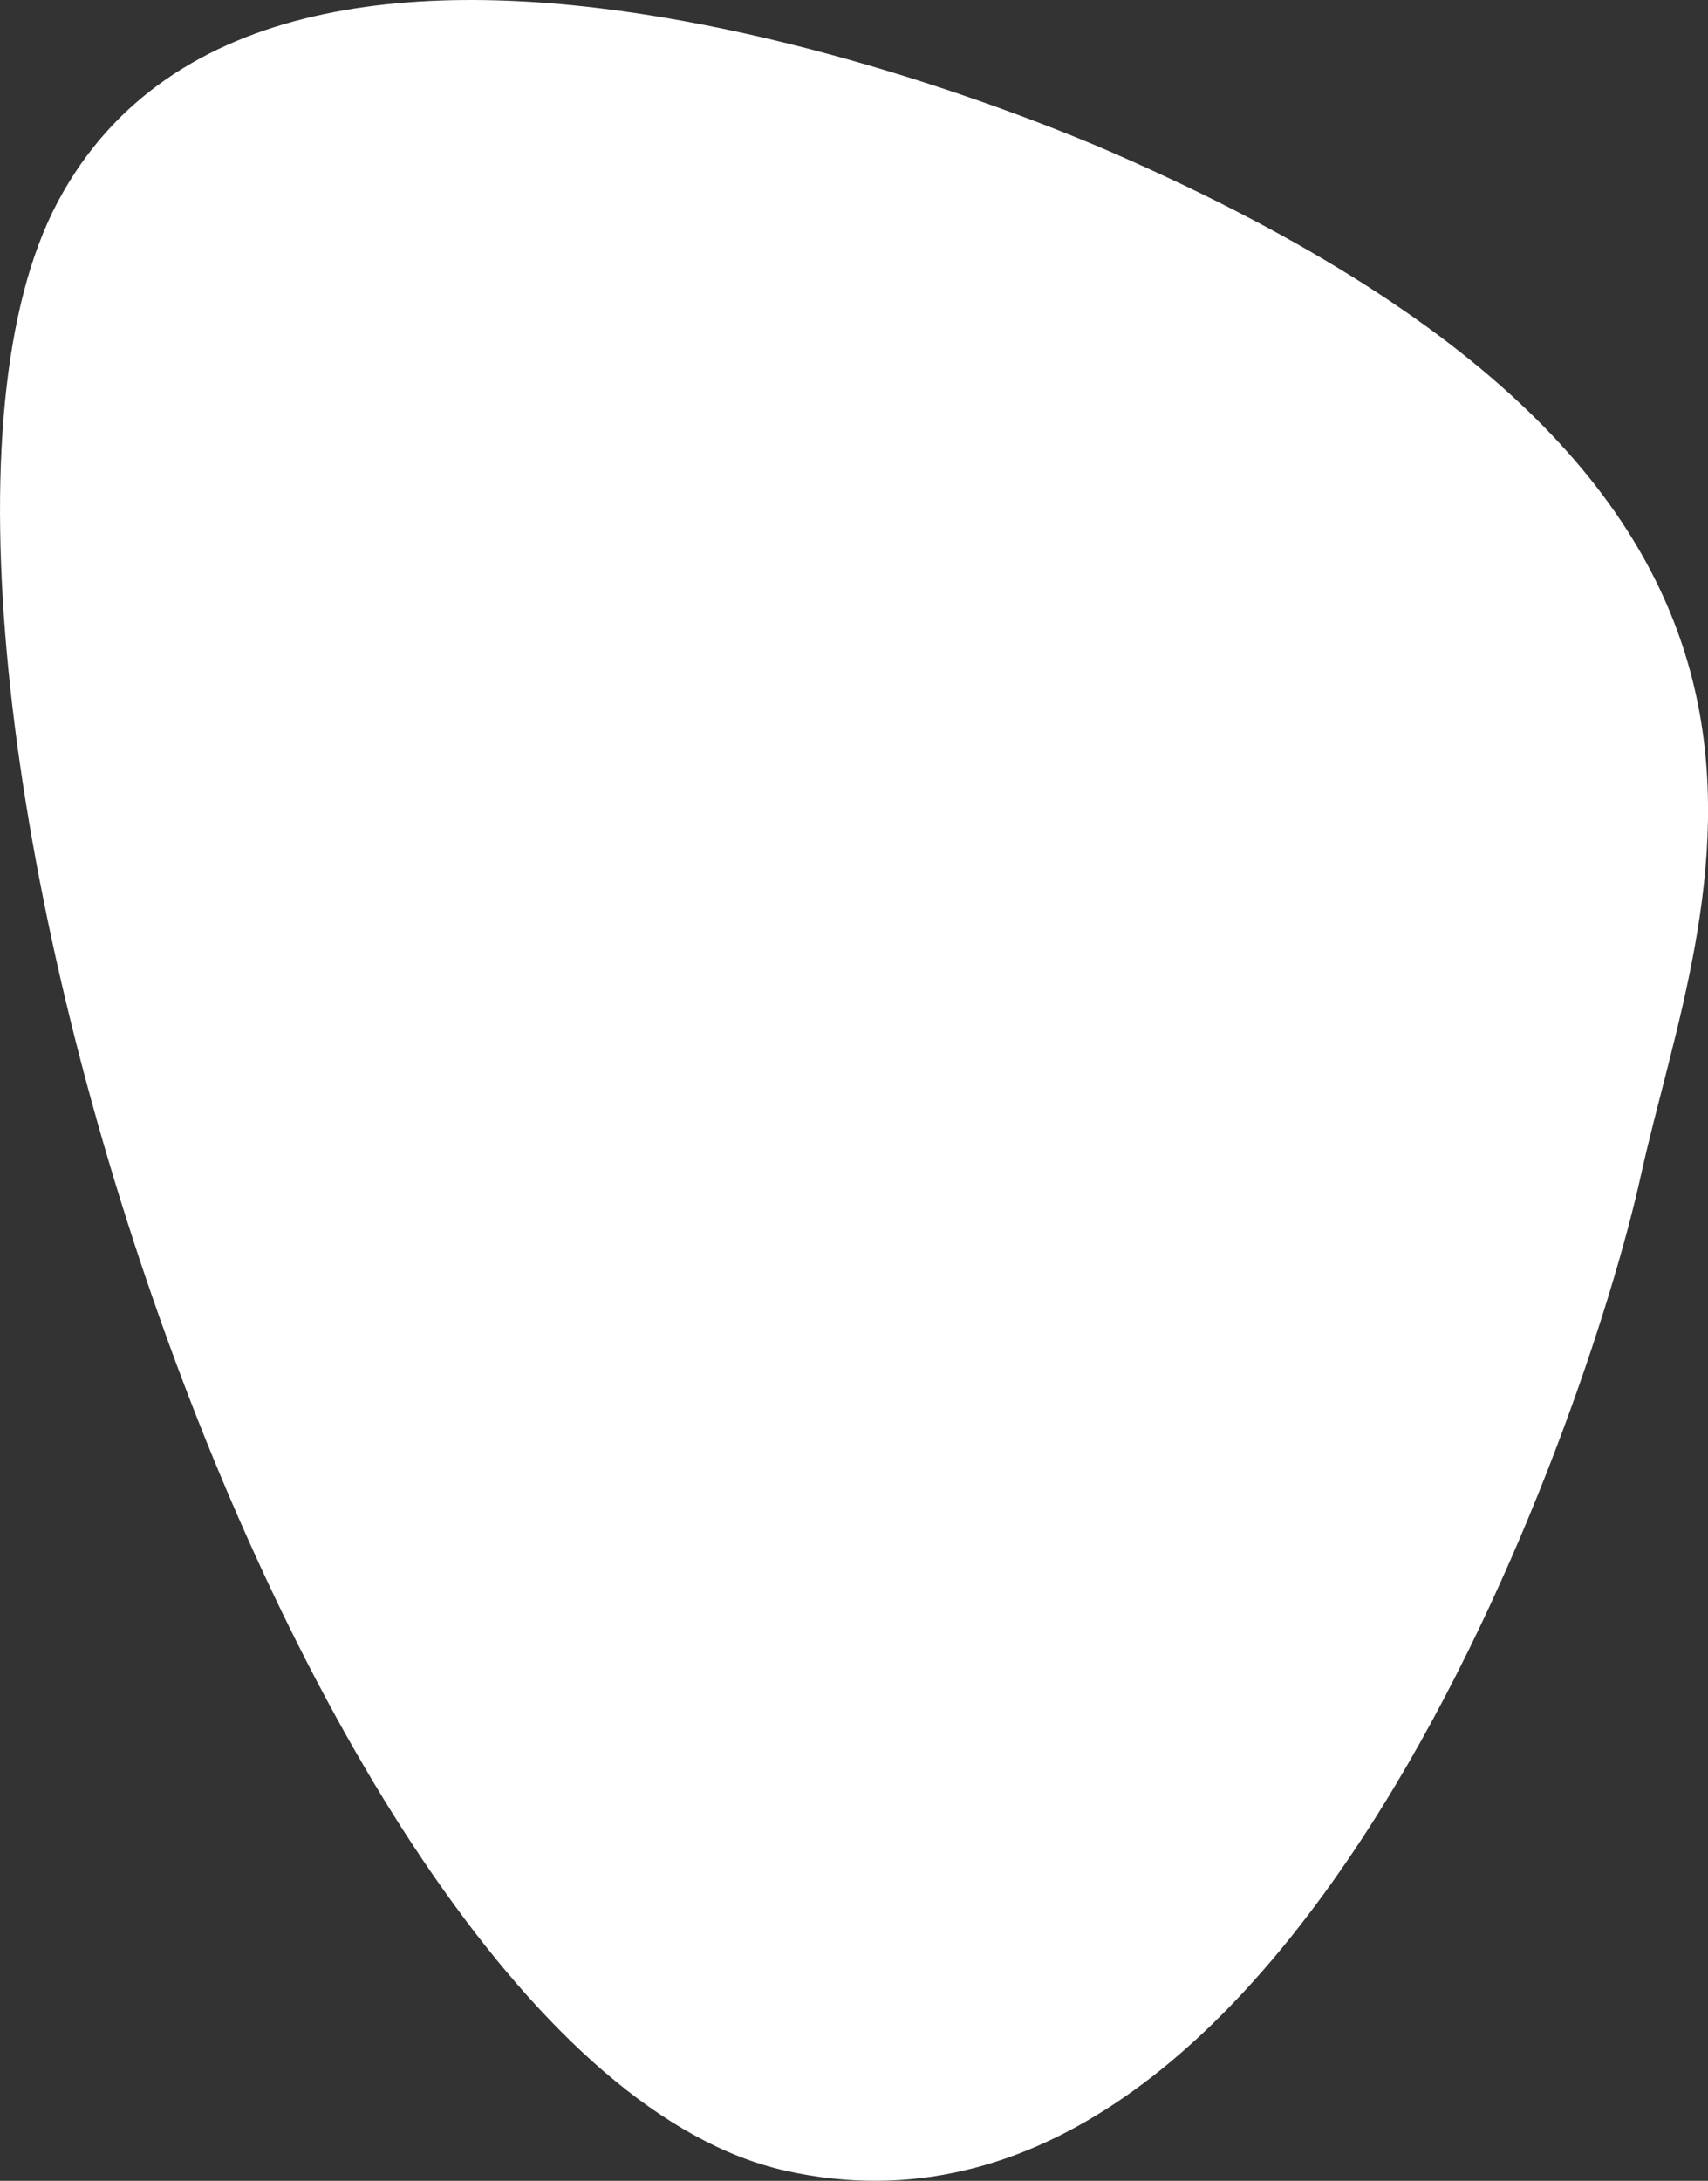 <?xml version="1.0" encoding="UTF-8"?> <svg xmlns="http://www.w3.org/2000/svg" viewBox="0 0 515.75 658.45"><rect x="0" y="0" width="515.75" height="658.45" fill="#333333" stroke="none"/> <defs> <style>.cls-1{fill:#fff;}</style> </defs> <g id="Слой_2" data-name="Слой 2"> <g id="Слой_1-2" data-name="Слой 1"> <path class="cls-1" d="M336.38,46.29C330.17,43.58,84.74-65.47,17.45,60.92S89.07,622.4,237.26,655.42C389.15,689.27,479,429.78,495.52,354.73,514,271,573.24,149.85,336.38,46.29"></path> </g> </g> </svg> 